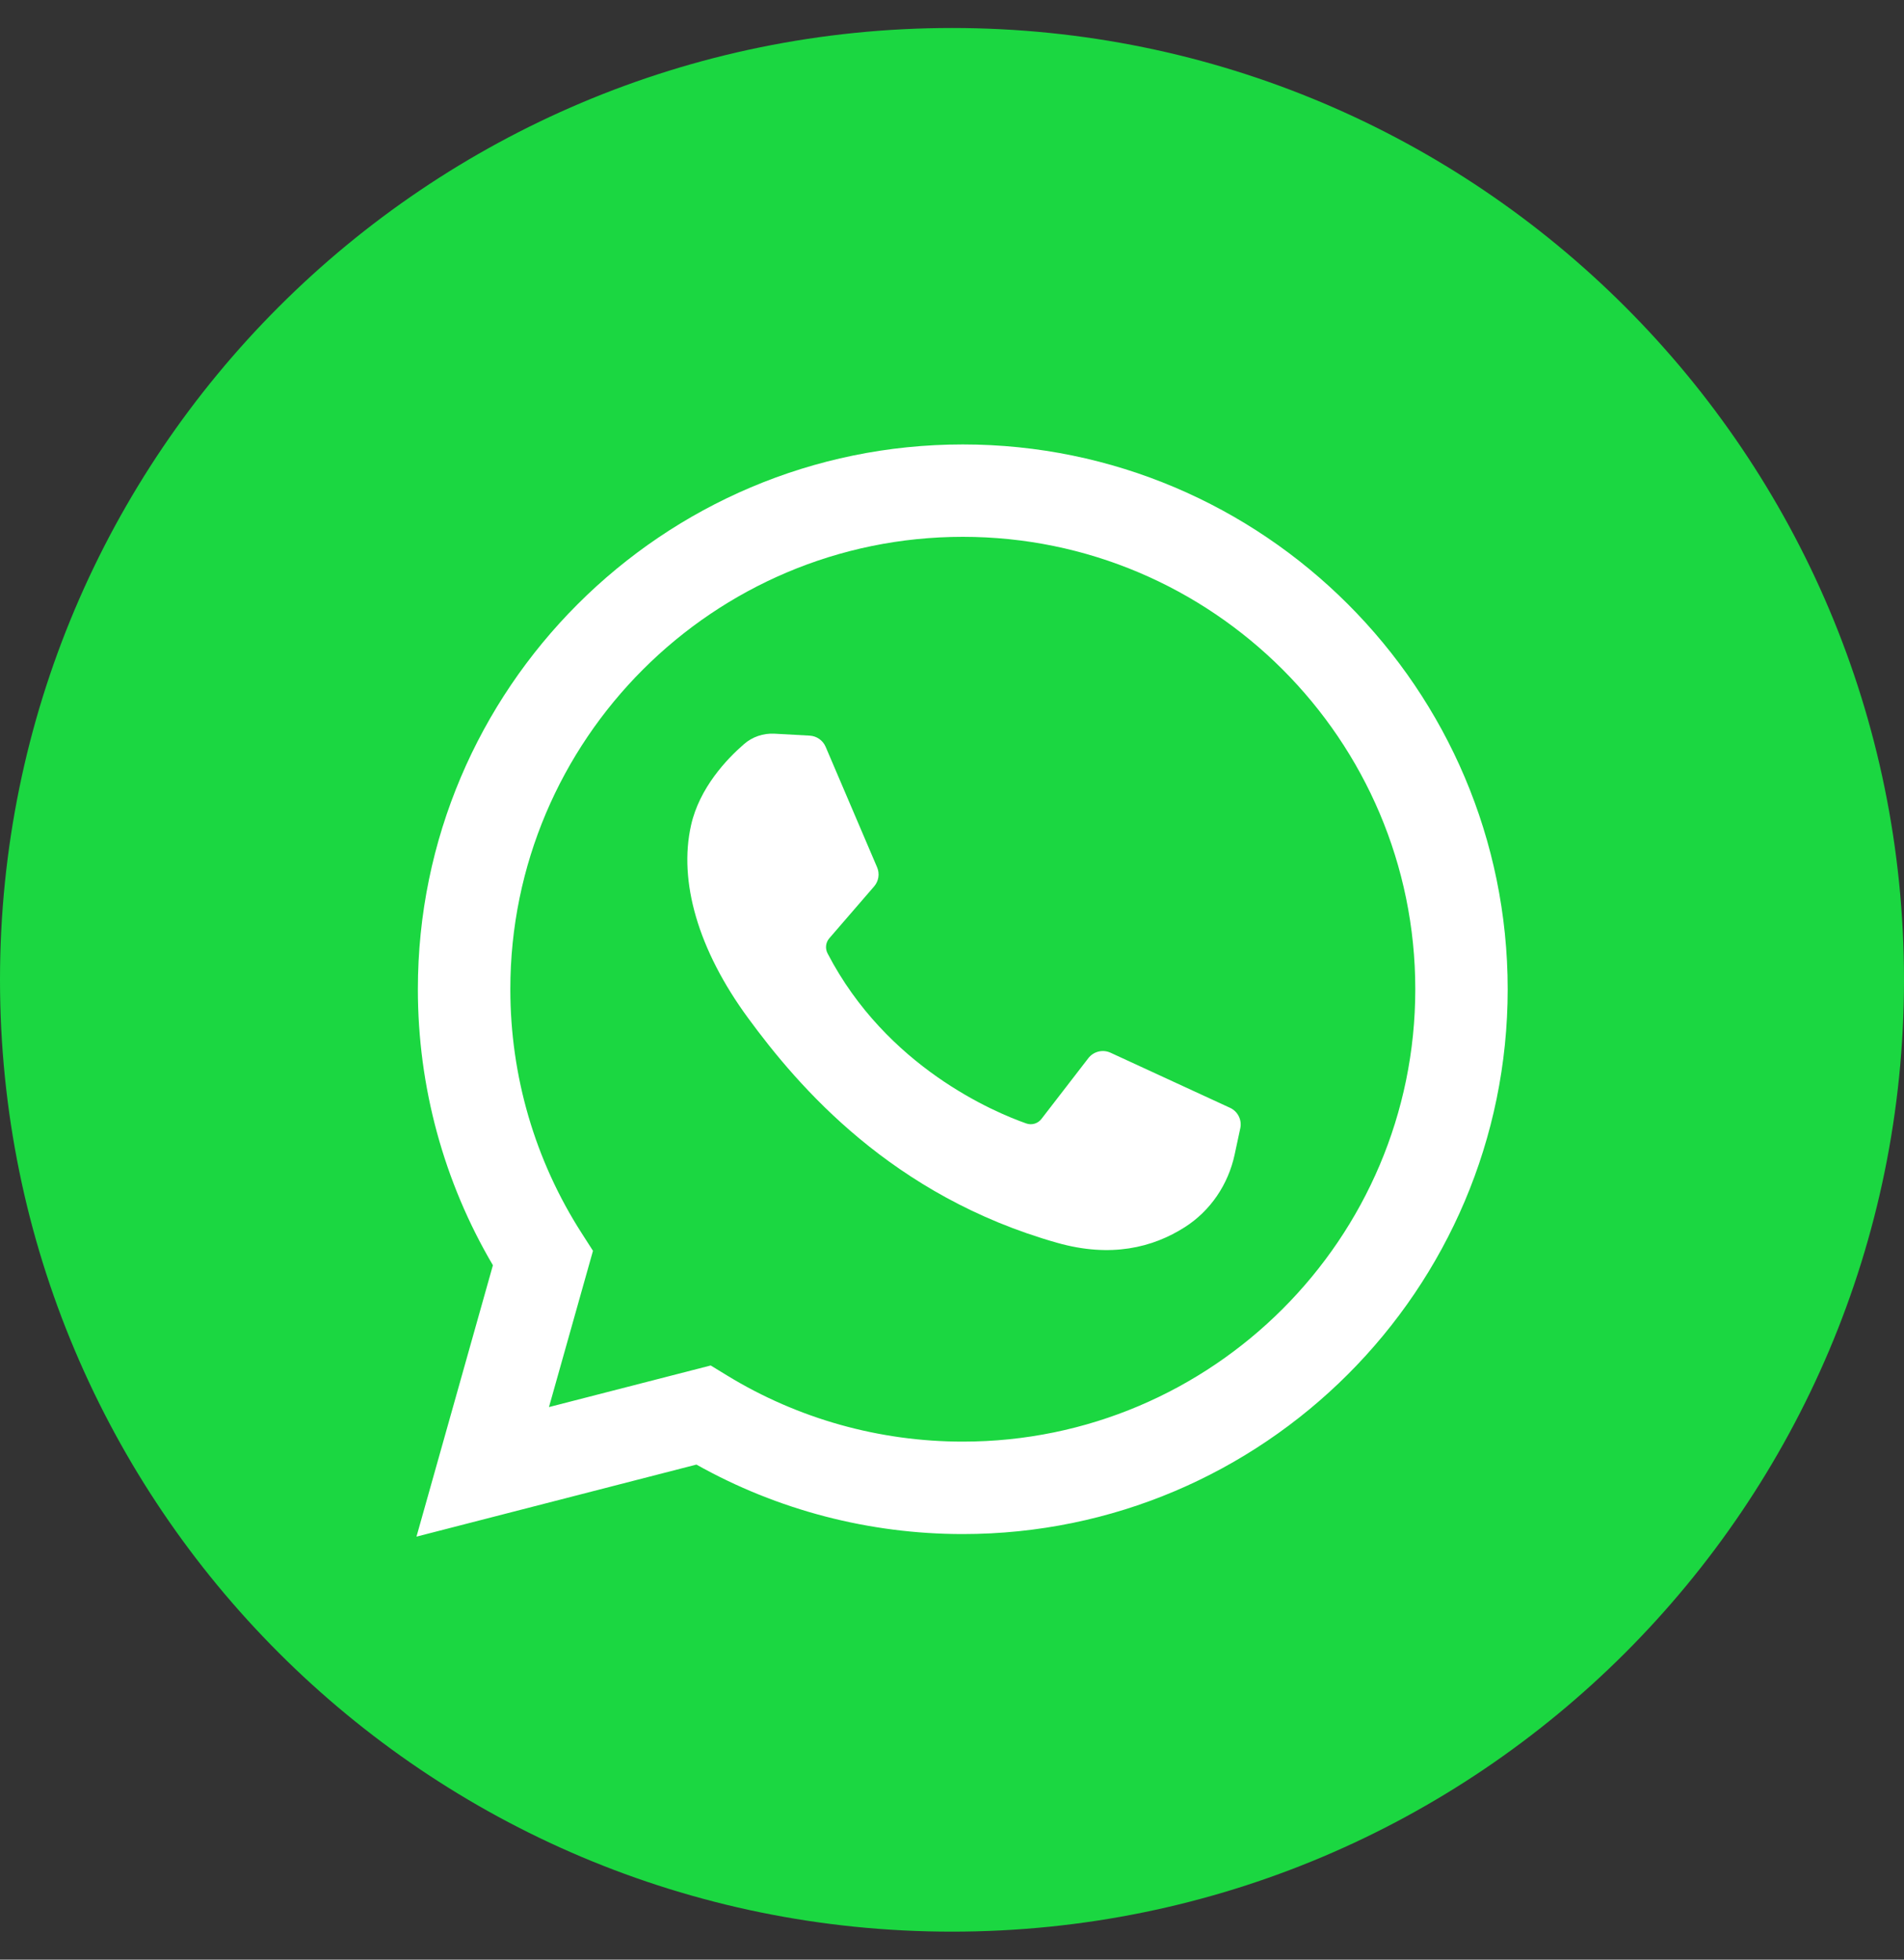 <?xml version="1.0" encoding="UTF-8"?> <svg xmlns="http://www.w3.org/2000/svg" width="34" height="35" viewBox="0 0 34 35" fill="none"><rect x="0" y="0" width="34" height="35" fill="#333333" stroke="none"/> <g clip-path="url(#clip0_54_127)"> <path d="M0 17.5C0 26.889 7.611 34.5 17 34.5C26.389 34.5 34 26.889 34 17.5C34 8.111 26.389 0.5 17 0.5C7.611 0.5 0 8.111 0 17.5Z" fill="#1BD741"></path> <path d="M7.437 27.445L8.802 22.598C7.924 21.107 7.462 19.411 7.462 17.668C7.462 12.303 11.827 7.938 17.193 7.938C22.558 7.938 26.923 12.303 26.923 17.668C26.923 23.034 22.558 27.399 17.193 27.399C15.521 27.399 13.884 26.971 12.436 26.158L7.437 27.445ZM12.691 24.388L12.989 24.57C14.252 25.341 15.705 25.748 17.193 25.748C21.648 25.748 25.273 22.123 25.273 17.668C25.273 13.213 21.648 9.588 17.193 9.588C12.737 9.588 9.113 13.213 9.113 17.668C9.113 19.221 9.554 20.728 10.389 22.028L10.589 22.34L9.803 25.131L12.691 24.388Z" fill="white"></path> <path d="M14.46 13.139L13.828 13.104C13.63 13.094 13.435 13.16 13.286 13.29C12.979 13.556 12.49 14.07 12.34 14.74C12.116 15.738 12.462 16.961 13.359 18.183C14.255 19.406 15.926 21.363 18.881 22.198C19.833 22.467 20.582 22.286 21.16 21.916C21.618 21.623 21.933 21.153 22.047 20.622L22.148 20.151C22.18 20.002 22.104 19.85 21.965 19.786L19.831 18.802C19.692 18.738 19.528 18.779 19.435 18.899L18.597 19.985C18.534 20.067 18.426 20.1 18.328 20.066C17.754 19.864 15.832 19.059 14.778 17.028C14.732 16.94 14.744 16.833 14.809 16.758L15.609 15.832C15.691 15.737 15.712 15.604 15.662 15.489L14.743 13.337C14.694 13.223 14.584 13.146 14.46 13.139Z" fill="white"></path> </g> <defs> <clipPath id="clip0_54_127"> <rect width="34" height="34" fill="white" transform="translate(0 0.5)"></rect> </clipPath> </defs> </svg> 
